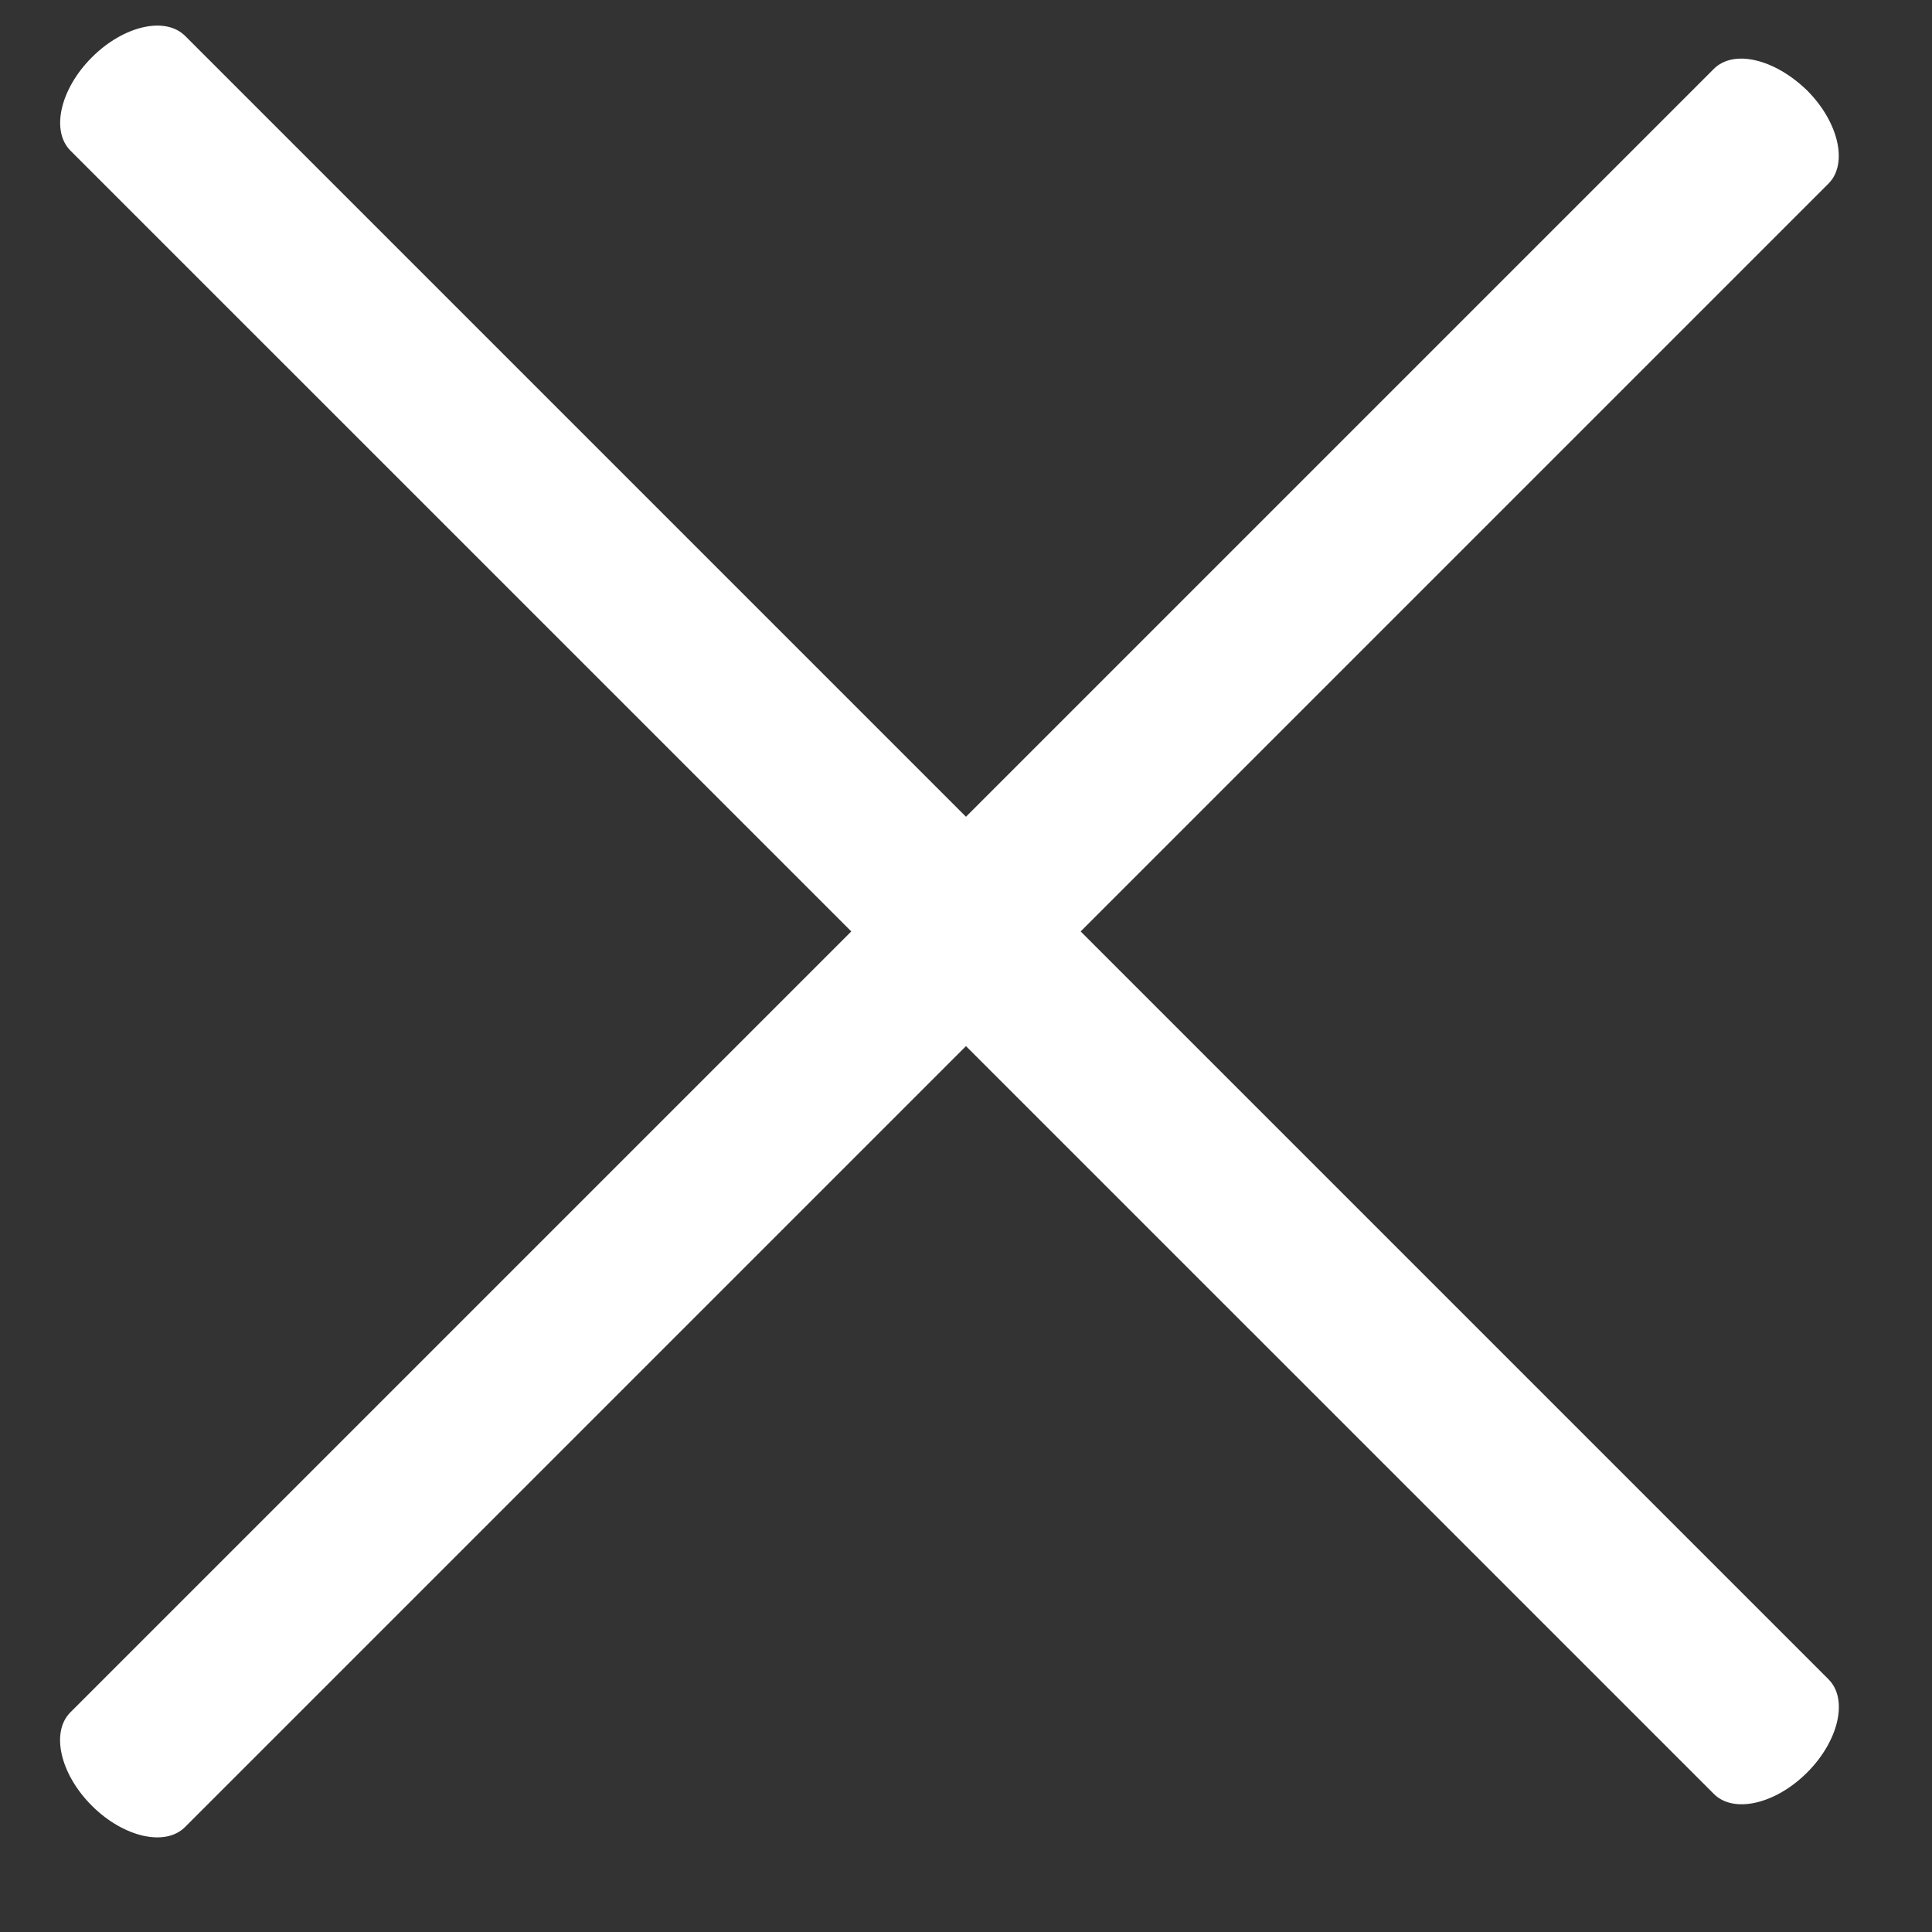 <svg width="22" height="22" viewBox="0 0 22 22" fill="none" xmlns="http://www.w3.org/2000/svg">
<rect x="0" y="0" width="22" height="22" fill="#333333" stroke="none"/>
<path d="M20.822 19.123L2.108 0.409C1.882 0.183 1.406 0.293 1.046 0.653C0.686 1.013 0.577 1.489 0.802 1.715L19.516 20.428C19.742 20.654 20.218 20.544 20.578 20.184C20.938 19.824 21.048 19.349 20.822 19.123Z" fill="white"/>
<path d="M19.515 0.785L0.801 19.499C0.576 19.725 0.685 20.201 1.045 20.561C1.405 20.921 1.881 21.031 2.107 20.805L20.821 2.091C21.047 1.865 20.937 1.389 20.577 1.029C20.205 0.669 19.741 0.559 19.515 0.785Z" fill="white"/>
</svg>
